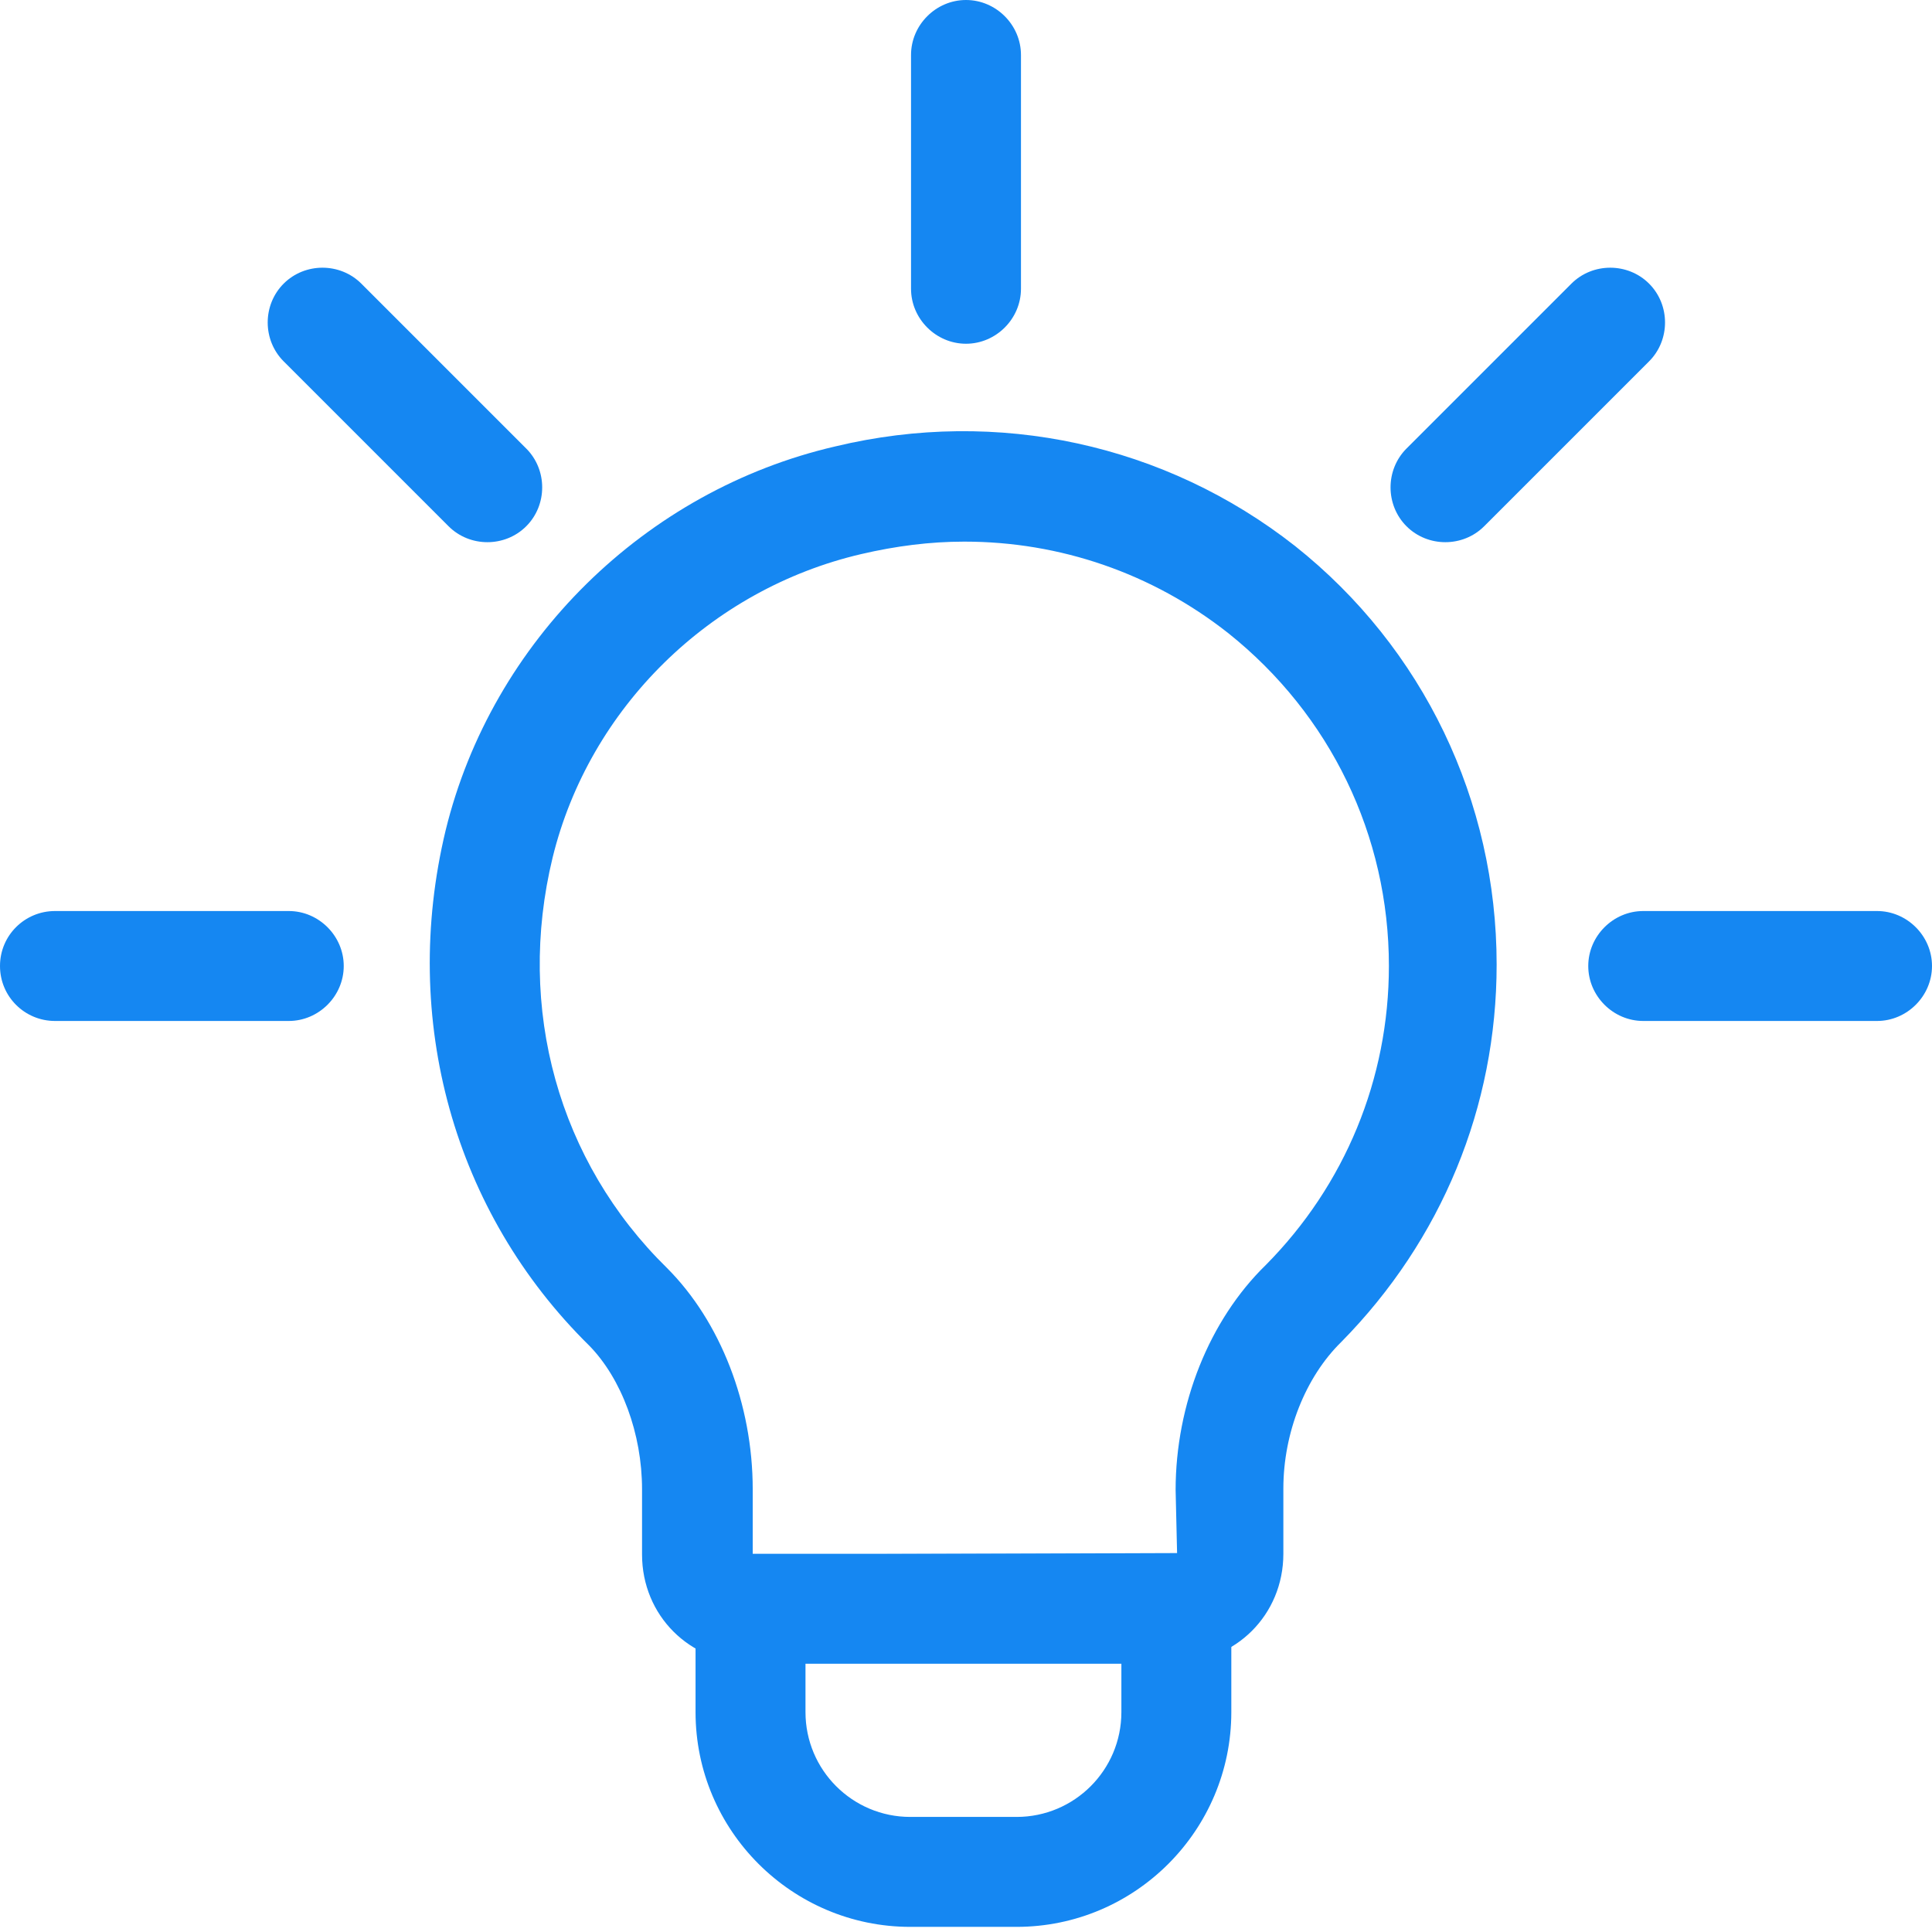<?xml version="1.0" encoding="UTF-8"?><svg fill="#1587F2" id="Camada_2" xmlns="http://www.w3.org/2000/svg" viewBox="0 0 26.36 26.36"><g id="simplicidade"><g><path d="M16.05,22.69h-5.81c-.83,0-1.48-.65-1.48-1.48v-.89c0-.76-.28-1.51-.72-1.96-1.85-1.82-2.58-4.45-1.96-7.03,.63-2.58,2.72-4.64,5.32-5.24,2.21-.53,4.5-.03,6.27,1.36,0,0,0,0,0,0,1.75,1.39,2.75,3.48,2.75,5.71,0,1.94-.75,3.76-2.12,5.15-.49,.48-.79,1.24-.79,2v.89c0,.83-.65,1.48-1.48,1.48Zm-2.9-15.3c-.46,0-.93,.06-1.4,.17-2.06,.48-3.71,2.1-4.21,4.14-.5,2.06,.08,4.15,1.56,5.6,.73,.73,1.17,1.86,1.17,3.02v.89l5.79-.02-.02-.86c0-1.17,.46-2.32,1.23-3.07,1.08-1.09,1.68-2.54,1.68-4.08,0-1.78-.8-3.43-2.19-4.54-1.04-.82-2.3-1.25-3.6-1.25Z"/><path d="M13.87,26.29h-1.45c-1.61,0-2.93-1.31-2.93-2.93v-1.41c0-.41,.34-.75,.75-.75h5.81c.41,0,.75,.34,.75,.75v1.41c0,1.61-1.31,2.93-2.93,2.93Zm-2.88-3.59v.66c0,.79,.64,1.43,1.43,1.43h1.45c.79,0,1.43-.64,1.43-1.43v-.66h-4.31Z"/><g><g id="_Repetição_radial_"><path d="M4.69,13.18c0,.41-.34,.75-.75,.75H.75C.34,13.93,0,13.6,0,13.18s.34-.75,.75-.75H3.94c.41,0,.75,.34,.75,.75Z"/></g><g id="_Repetição_radial_-2"><path d="M7.18,7.18c-.29,.29-.77,.29-1.06,0l-2.25-2.25c-.29-.29-.29-.77,0-1.06s.77-.29,1.06,0l2.25,2.25c.29,.29,.29,.77,0,1.06Z"/></g><g id="_Repetição_radial_-3"><path d="M13.18,4.69c-.41,0-.75-.34-.75-.75V.75C12.43,.34,12.77,0,13.18,0s.75,.34,.75,.75V3.94c0,.41-.34,.75-.75,.75Z"/></g><g id="_Repetição_radial_-4"><path d="M19.19,7.18c-.29-.29-.29-.77,0-1.06l2.25-2.25c.29-.29,.77-.29,1.06,0s.29,.77,0,1.06l-2.25,2.25c-.29,.29-.77,.29-1.06,0Z"/></g><g id="_Repetição_radial_-5"><path d="M21.67,13.18c0-.41,.34-.75,.75-.75h3.19c.41,0,.75,.34,.75,.75s-.34,.75-.75,.75h-3.19c-.41,0-.75-.34-.75-.75Z"/></g></g></g></g></svg>